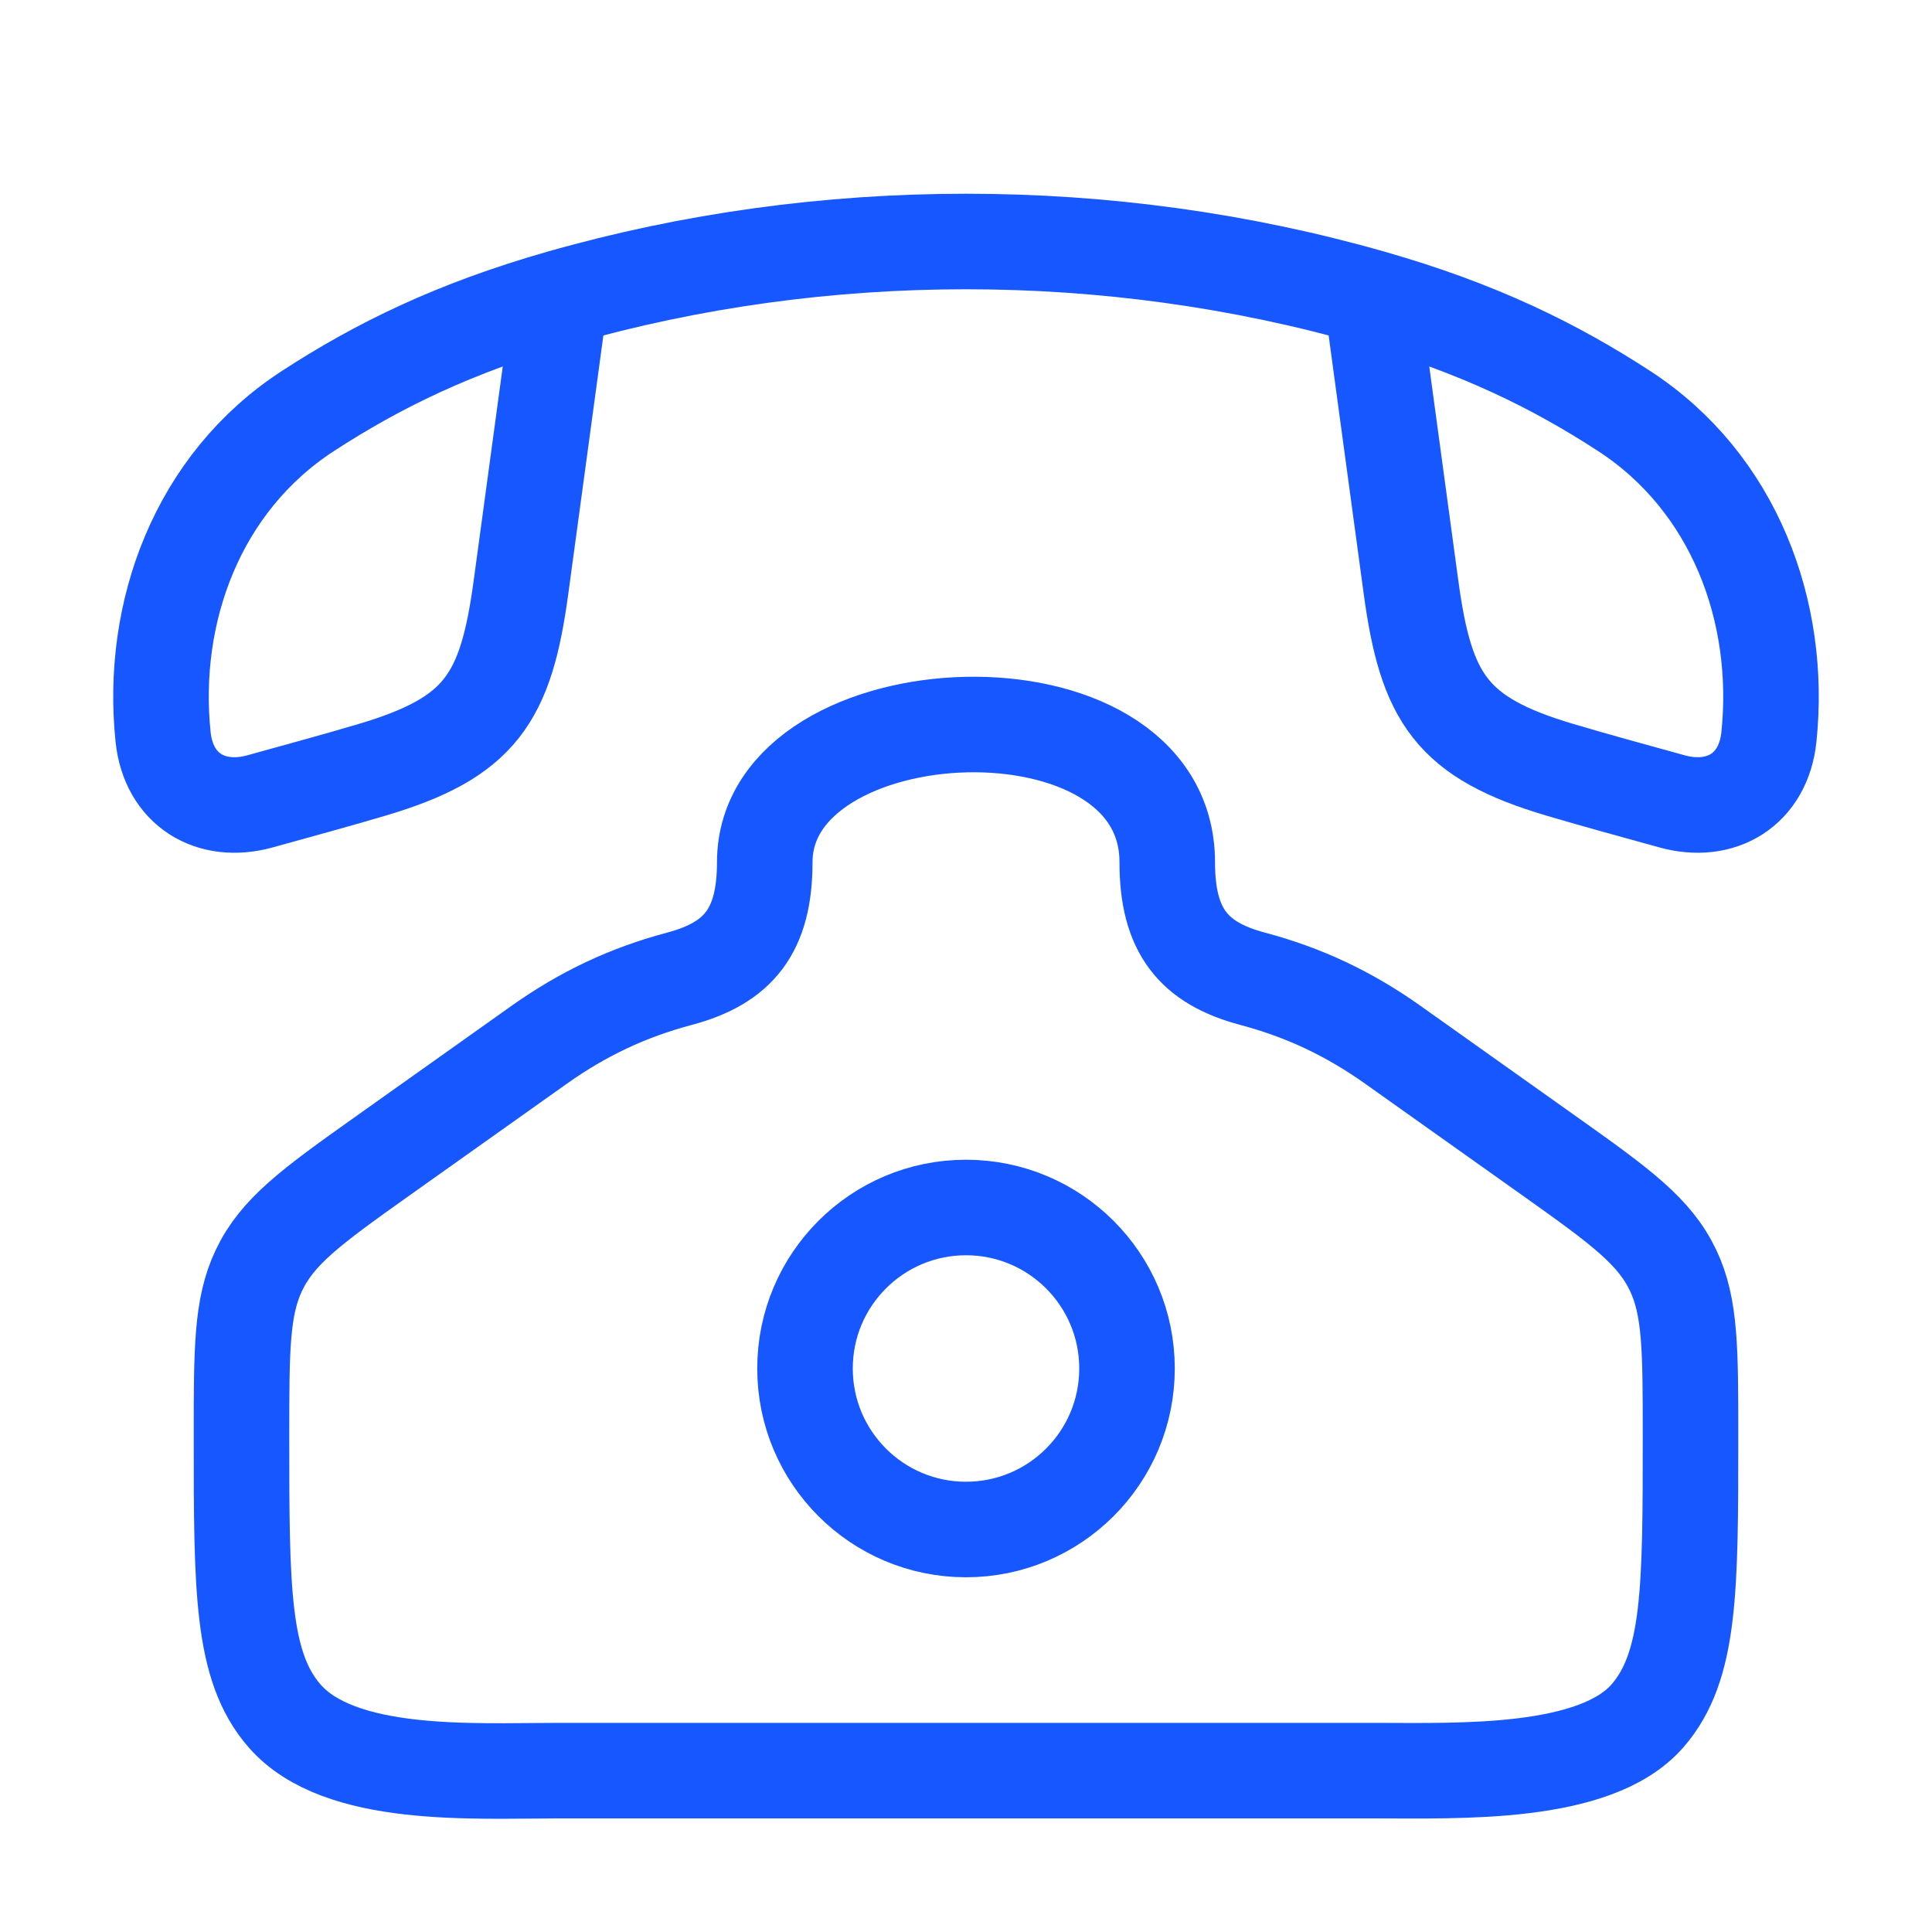 <svg width="91" height="91" viewBox="0 0 91 91" fill="none" xmlns="http://www.w3.org/2000/svg">
<path d="M17.974 54.481L25.38 49.222C27.469 47.738 29.587 46.744 32.003 46.101C34.777 45.362 36.021 43.848 36.021 40.613C36.021 32.405 54.979 31.531 54.979 40.613C54.979 43.848 56.223 45.362 58.997 46.101C61.433 46.749 63.548 47.75 65.62 49.222L73.026 54.481C76.377 56.86 77.937 58.011 78.807 59.84C79.625 61.561 79.625 63.579 79.625 67.615C79.625 74.871 79.625 78.499 77.593 80.825C75.133 83.642 68.735 83.4 64.806 83.4H26.194C22.265 83.4 15.997 83.79 13.407 80.825C11.375 78.499 11.375 74.871 11.375 67.615C11.375 63.579 11.375 61.561 12.193 59.84C13.063 58.011 14.623 56.86 17.974 54.481Z" stroke="#1757FF" stroke-width="4.5"/>
<path d="M53.084 64.458C53.084 68.647 49.688 72.042 45.5 72.042C41.312 72.042 37.917 68.647 37.917 64.458C37.917 60.27 41.312 56.875 45.5 56.875C49.688 56.875 53.084 60.27 53.084 64.458Z" stroke="#1757FF" stroke-width="4.5"/>
<path d="M26.391 14.021C21.392 15.448 17.798 17.218 14.509 19.355C9.302 22.737 7.069 28.832 7.682 34.713C7.941 37.199 9.937 38.387 12.251 37.744C14.008 37.256 15.769 36.78 17.516 36.262C22.625 34.747 23.827 32.904 24.537 27.675L26.391 14.021ZM26.391 14.021C38.746 10.493 52.255 10.493 64.61 14.021M64.61 14.021C69.609 15.448 73.203 17.218 76.492 19.355C81.698 22.737 83.931 28.832 83.318 34.713C83.059 37.199 81.064 38.387 78.75 37.744C76.992 37.256 75.231 36.78 73.484 36.262C68.375 34.747 67.173 32.904 66.463 27.675L64.61 14.021Z" stroke="#1757FF" stroke-width="4.5" stroke-linejoin="round"/>
</svg>
